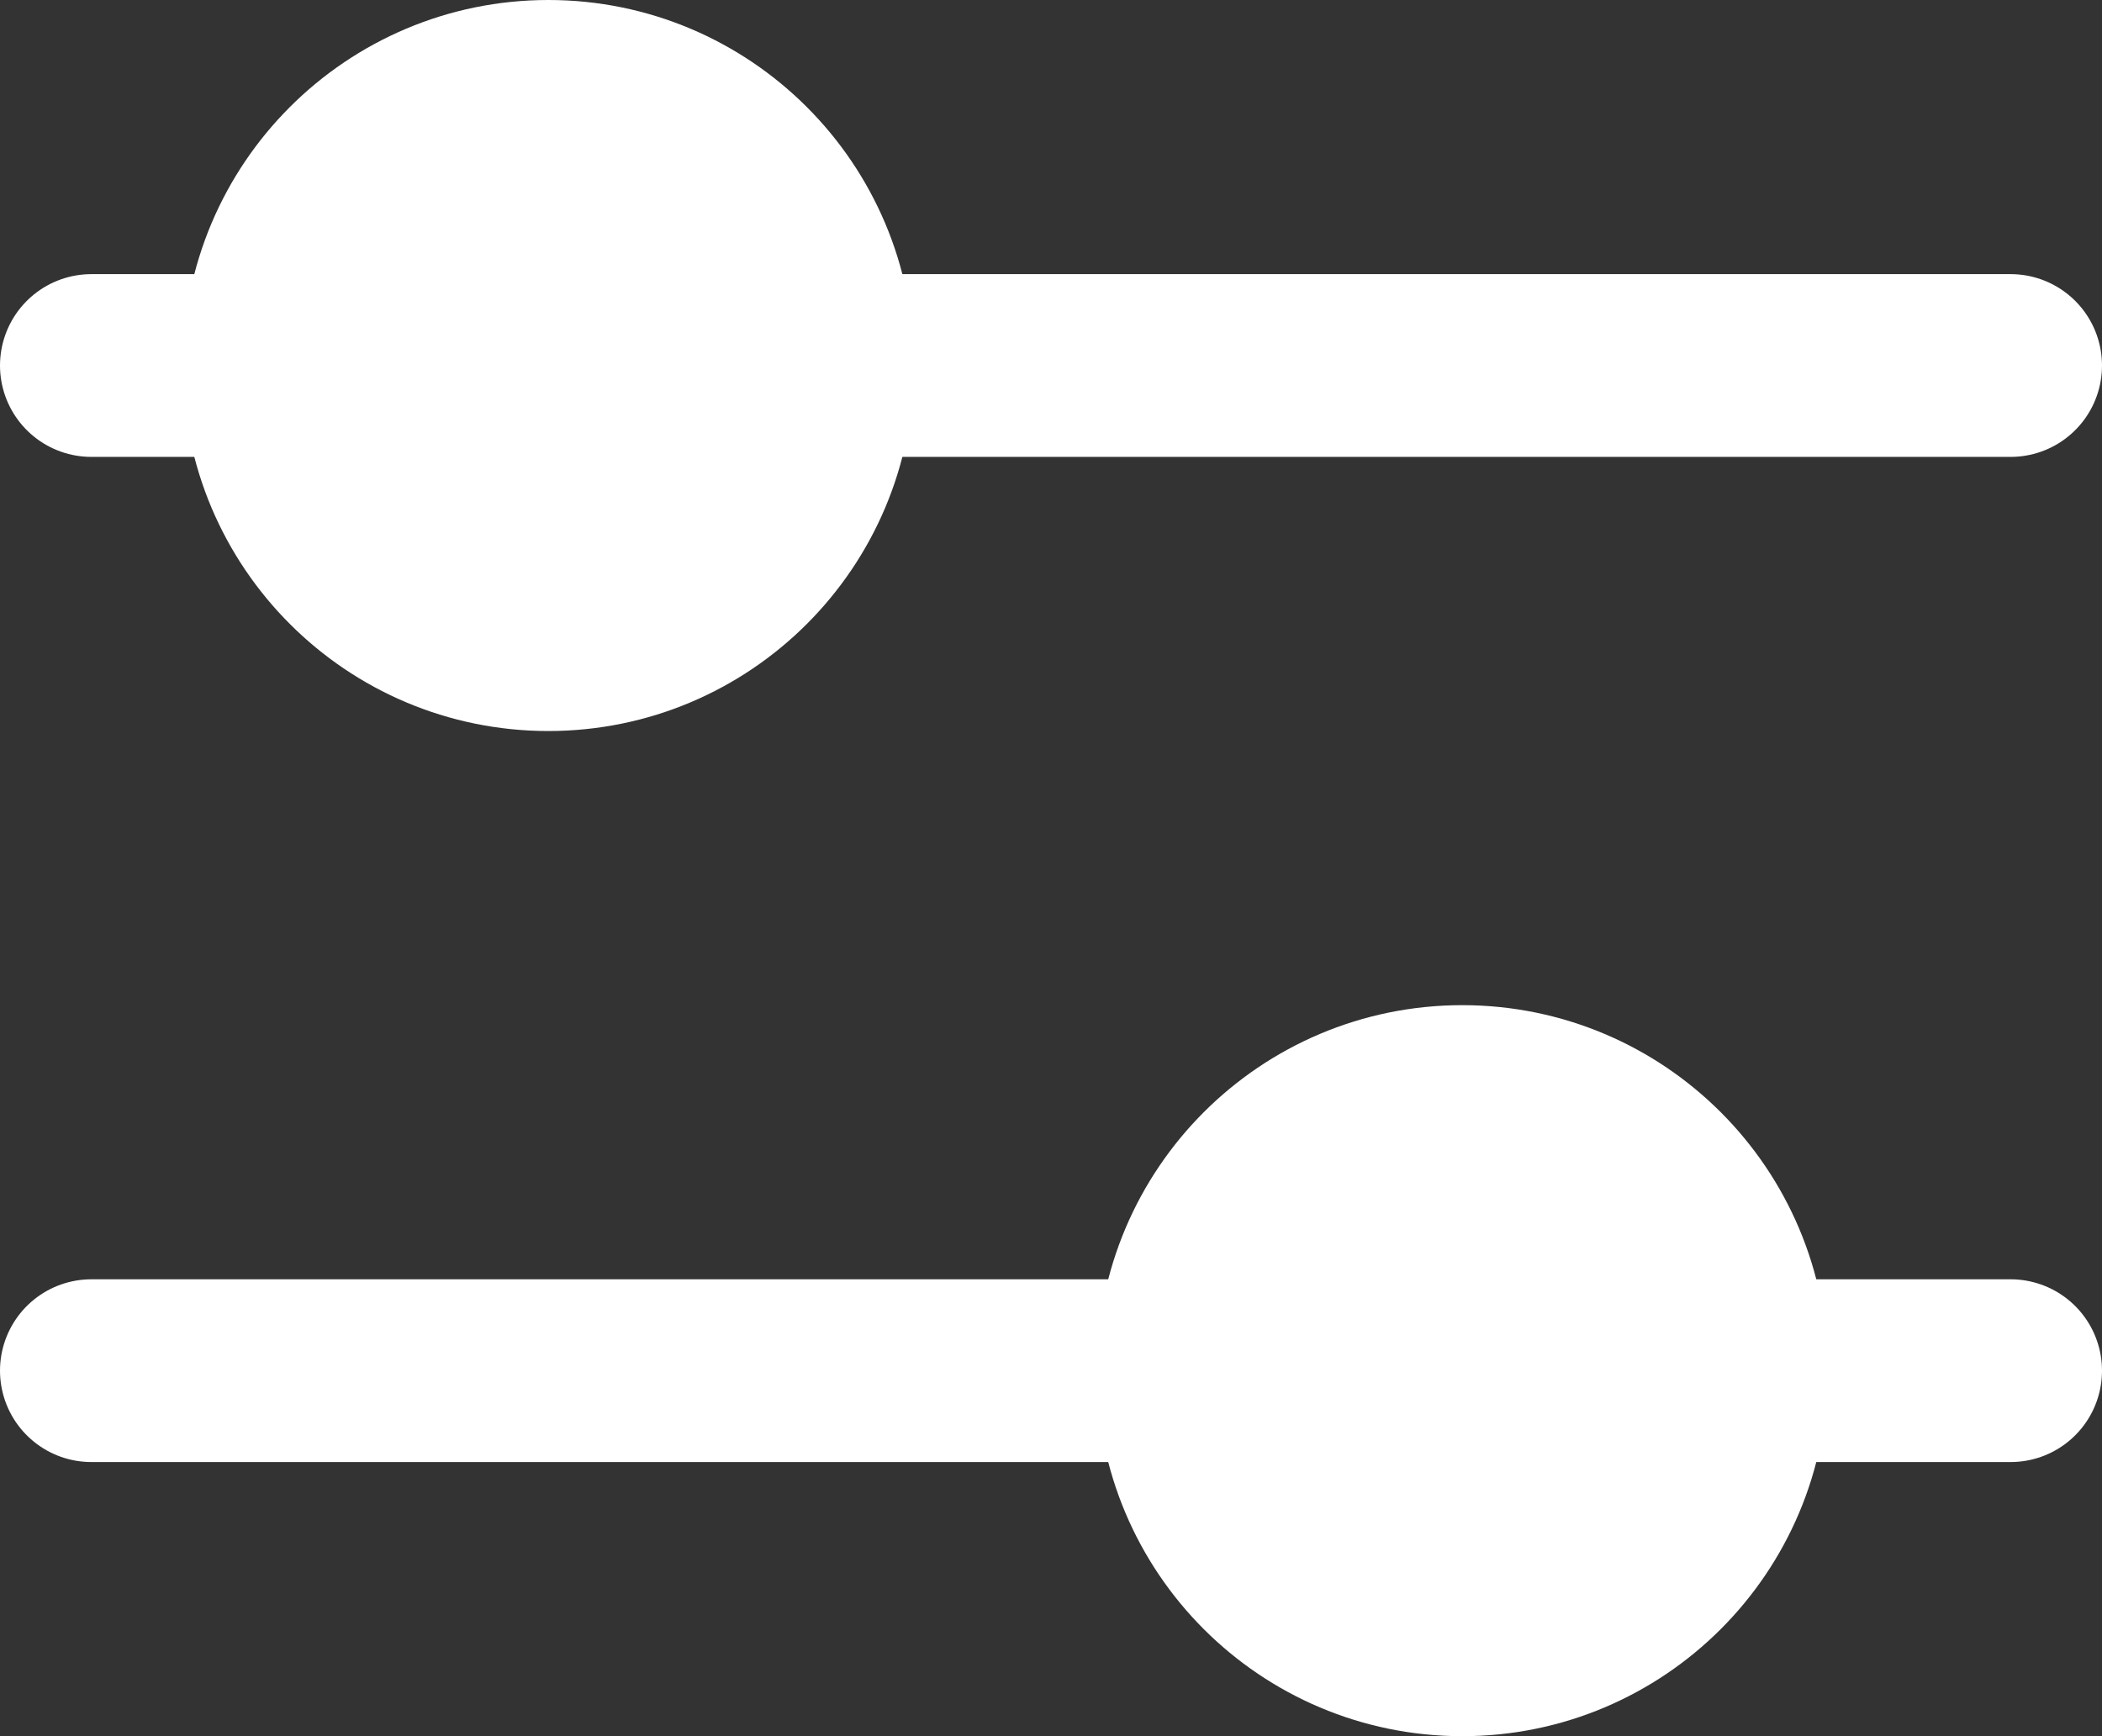<svg width="23" height="19" viewBox="0 0 23 19" fill="none" xmlns="http://www.w3.org/2000/svg">
<rect x="0" y="0" width="23" height="19" fill="#333333" stroke="none"/>
<line x1="22" y1="4" x2="1" y2="4" stroke="white" stroke-width="2" stroke-linecap="round" stroke-linejoin="round"/>
<line x1="22" y1="15" x2="1" y2="15" stroke="white" stroke-width="2" stroke-linecap="round" stroke-linejoin="round"/>
<circle cx="6" cy="4" r="3" fill="white" stroke="white" stroke-width="2"/>
<circle cx="16" cy="15" r="3" fill="white" stroke="white" stroke-width="2" stroke-linejoin="round"/>
</svg>
